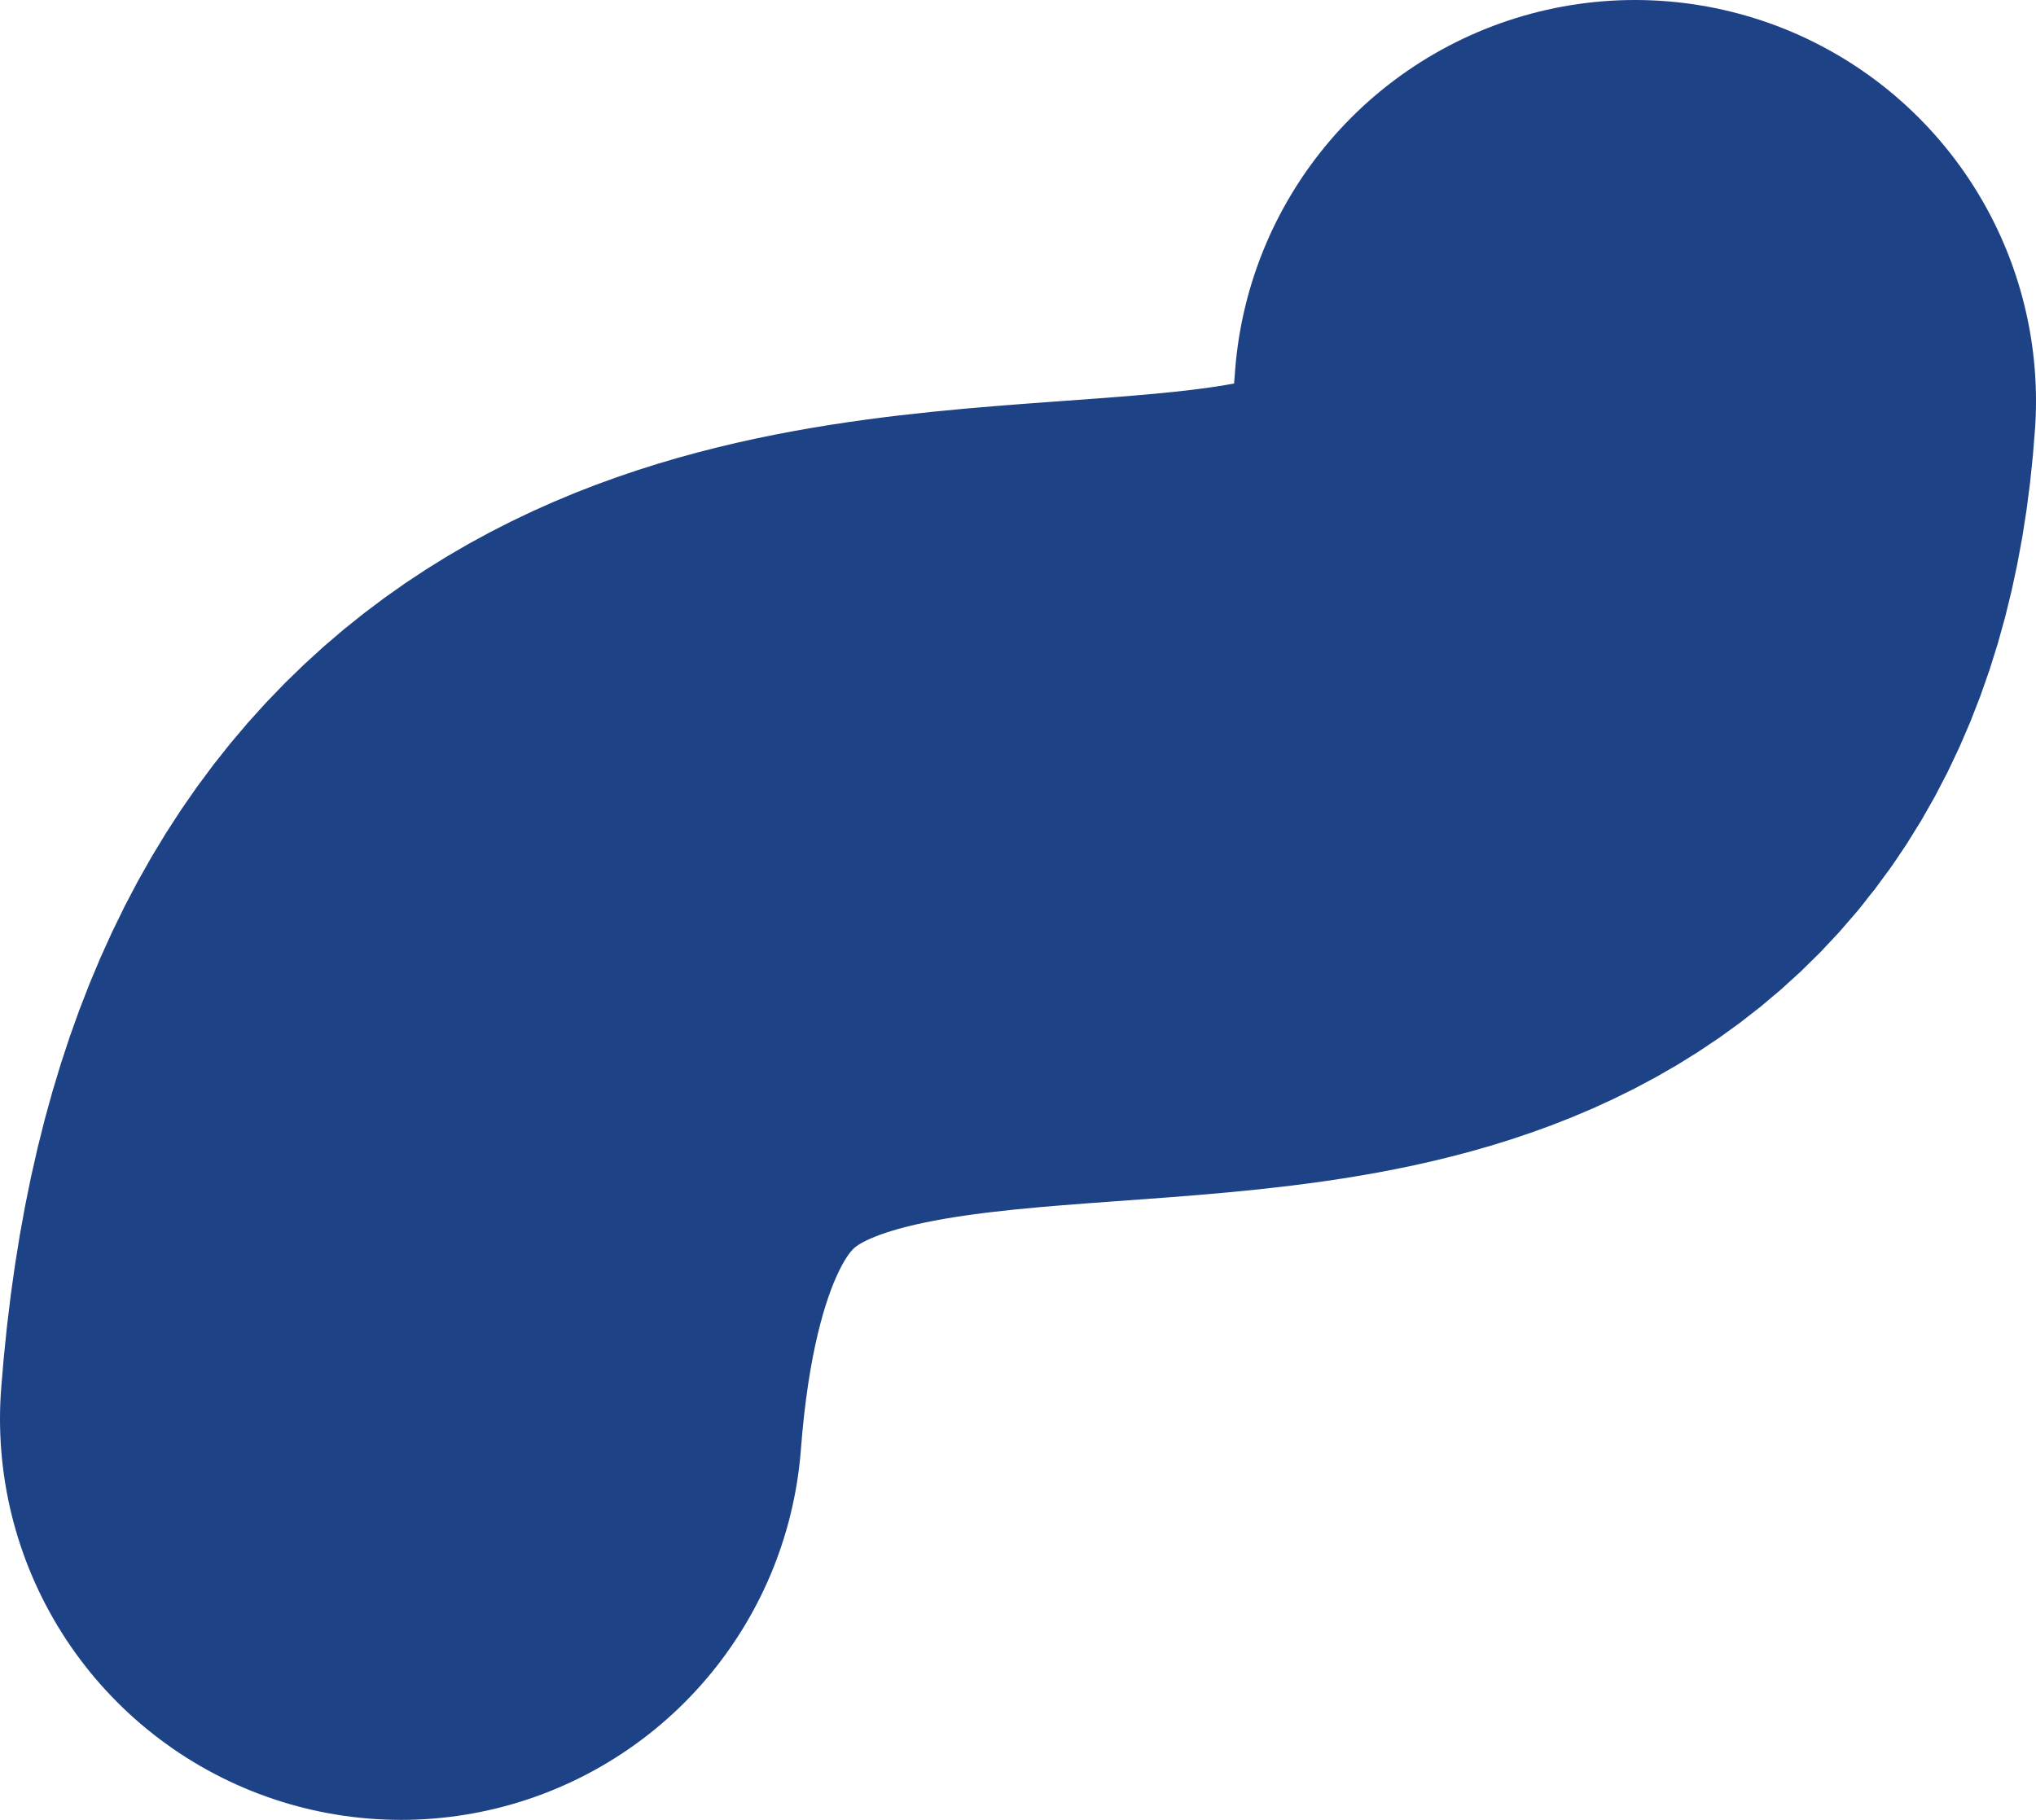 <?xml version="1.0" encoding="UTF-8"?>
<svg width="66px" height="59px" viewBox="0 0 66 59" version="1.1" xmlns="http://www.w3.org/2000/svg" xmlns:xlink="http://www.w3.org/1999/xlink">
    <!-- Generator: Sketch 61 (89581) - https://sketch.com -->
    <title>route-land-hbo-bachelor-master</title>
    <desc>Created with Sketch.</desc>
    <g id="Page-1" stroke="none" stroke-width="1" fill="none" fill-rule="evenodd" stroke-linecap="round">
        <g id="globe" transform="translate(-1011, -348)" stroke="#1E4286" stroke-width="26">
            <g id="routes" transform="translate(191.169, 322.524)">
                <path d="M832.831,71.476 C835.463,37.039 871.093,63.902 872.831,38.476" id="route-land-hbo-bachelor-master"></path>
            </g>
        </g>
    </g>
</svg>